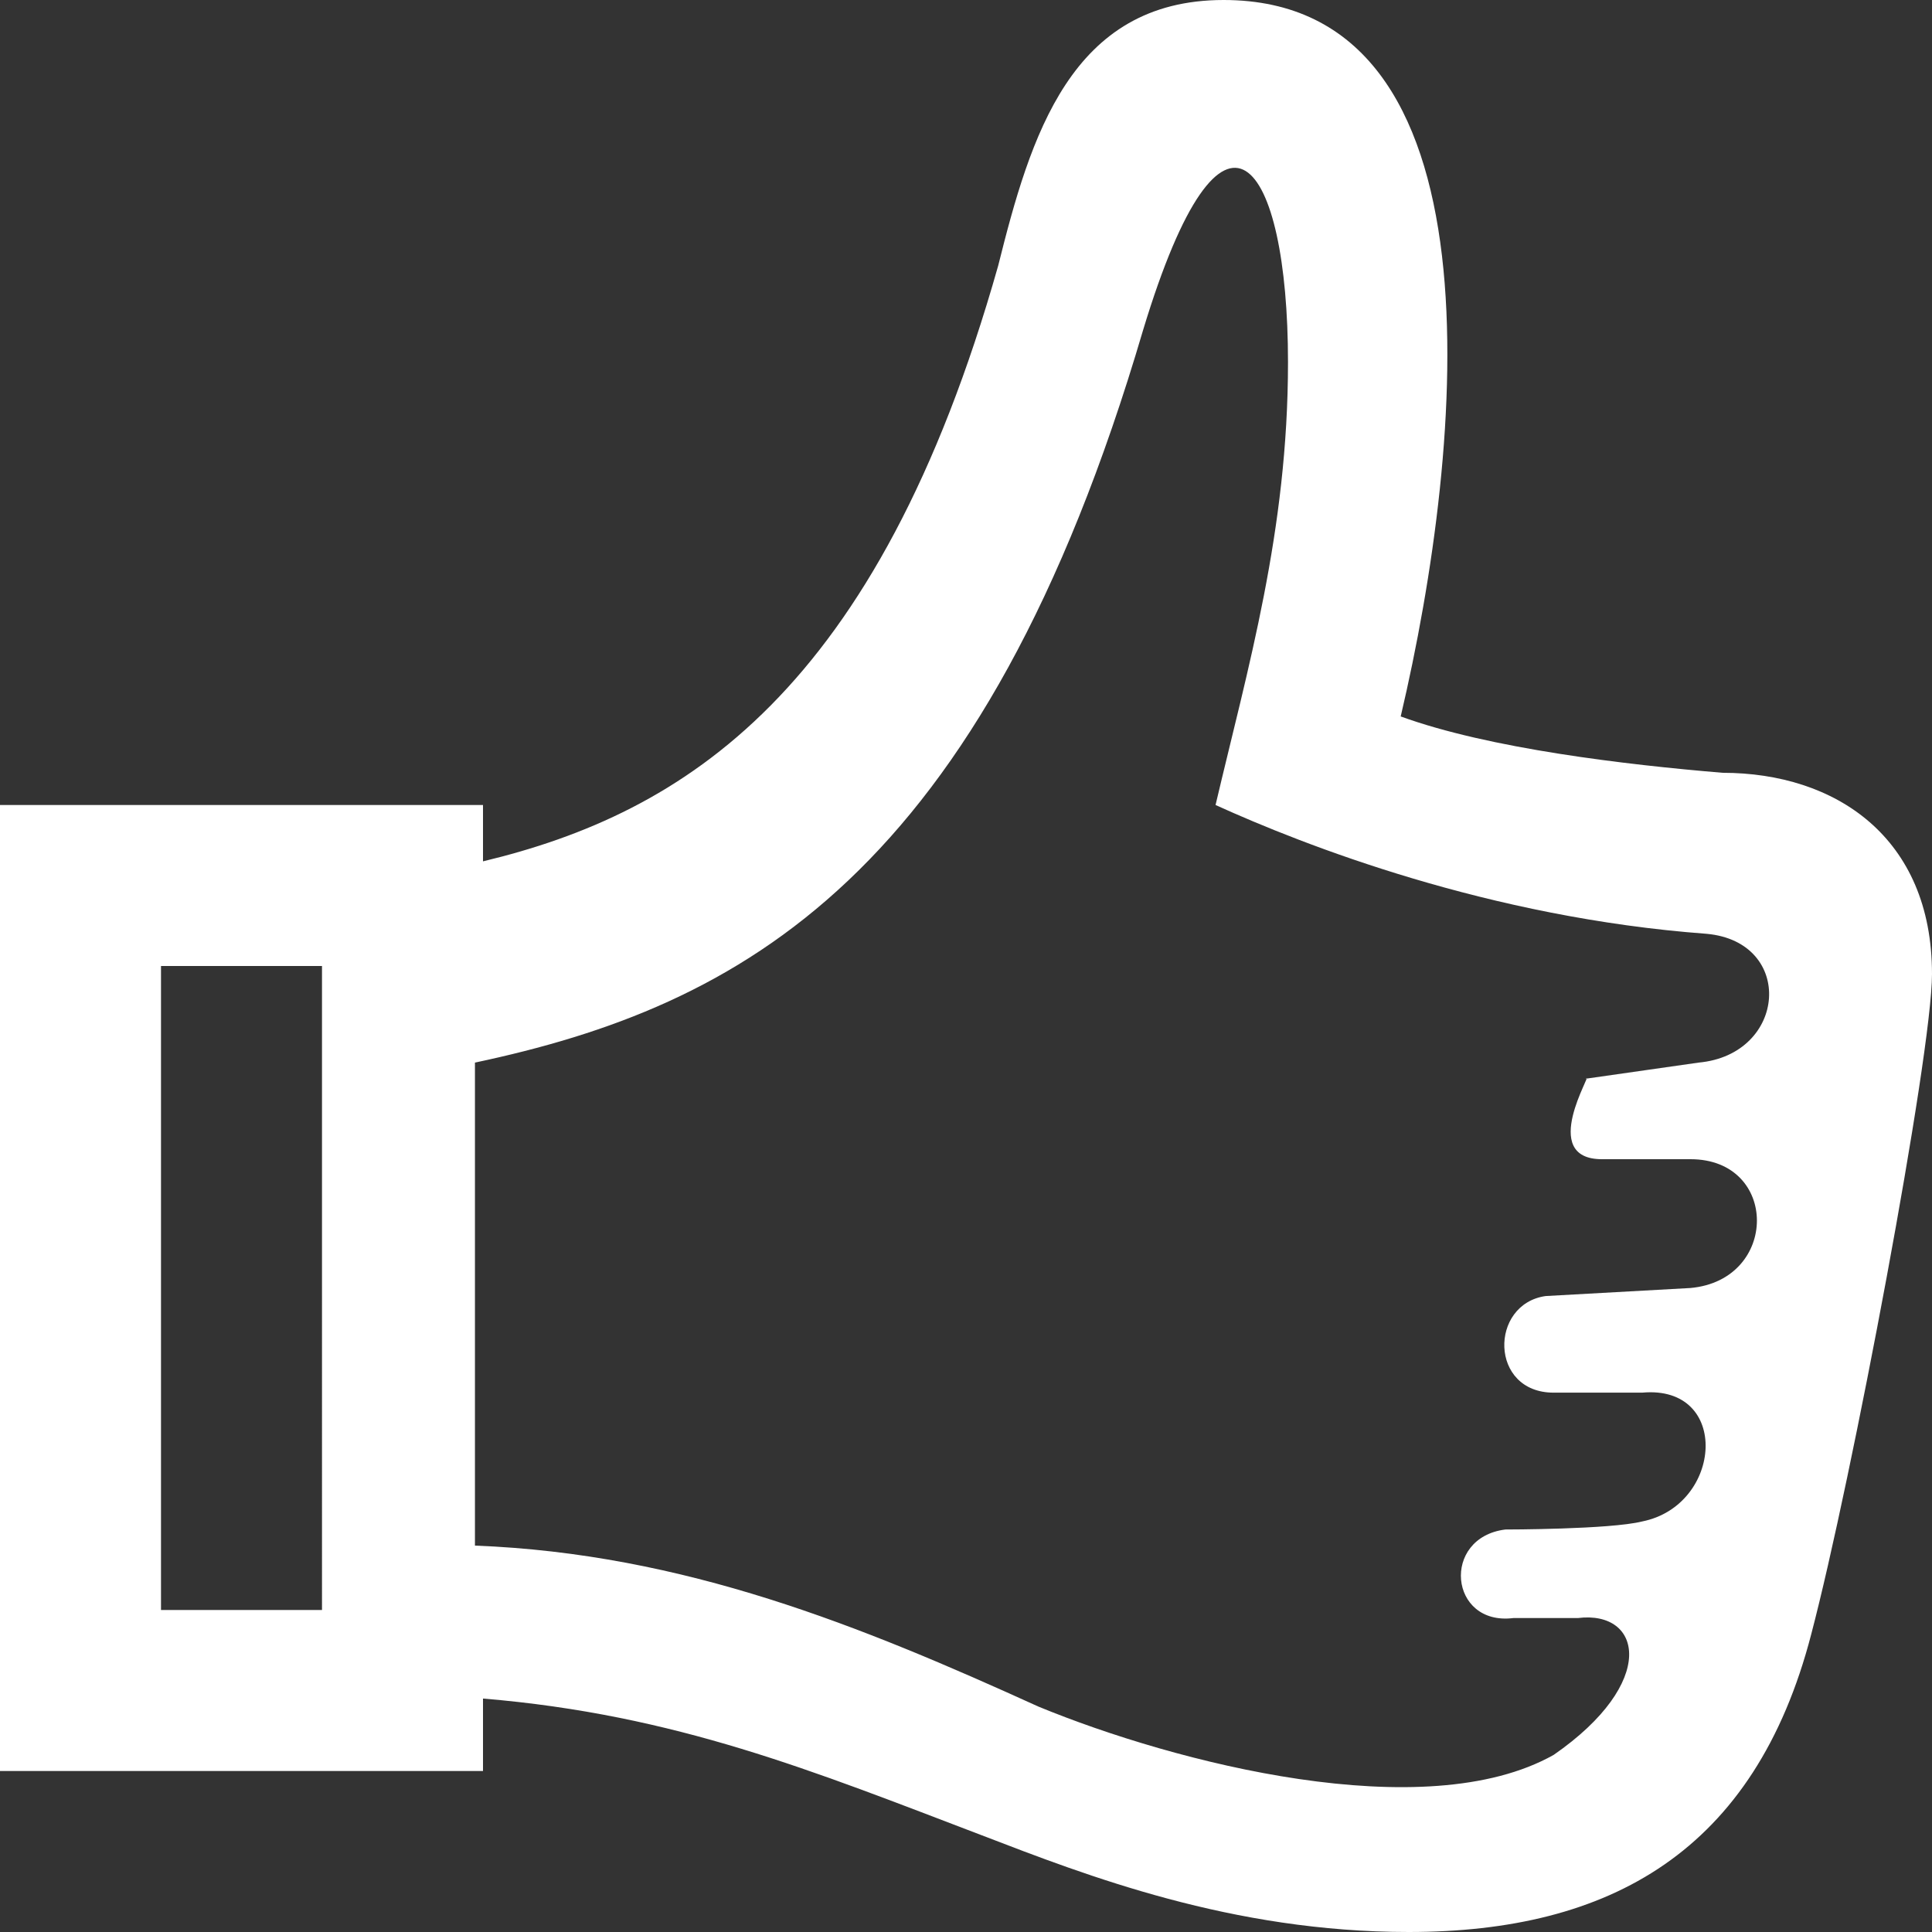 <?xml version="1.0" encoding="utf-8"?>
<!-- Generator: Adobe Illustrator 21.0.2, SVG Export Plug-In . SVG Version: 6.00 Build 0)  -->
<svg version="1.1" id="Layer_1" xmlns="http://www.w3.org/2000/svg" xmlns:xlink="http://www.w3.org/1999/xlink" x="0px" y="0px"
	 viewBox="0 0 24 24" style="enable-background:new 0 0 24 24;" xml:space="preserve">
<rect x="0" y="0" width="24" height="24" fill="#333333" stroke="none"/>
<style type="text/css">
	.st0{fill:#FFFFFF;}
</style>
<path class="st0" d="M21.4,9.6c-1.2-0.1-2.9-0.3-4-0.7C18.2,5.5,18.7,0,15.2,0c-1.9,0-2.4,1.7-2.8,3.3c-1.5,5.3-3.9,6.8-6.4,7.4V10
	H0v12h6v-0.9c2.4,0.2,4.1,0.9,6.2,1.7c1.3,0.5,3.1,1.2,5.3,1.2c2.5,0,4.3-1,5-3.7c0.5-1.9,1.5-7.2,1.5-8.2
	C24,10.4,22.8,9.6,21.4,9.6z M4,20H2v-8h2V20z M19.9,14.4c0,0,0.2,0,1.1,0c1.1,0,1.1,1.5,0,1.6l-1.8,0.1c-0.7,0.1-0.7,1.2,0.1,1.2
	c0,0,0.7,0,1.1,0c1.1-0.1,1,1.4,0,1.6c-0.4,0.1-1.7,0.1-1.7,0.1c-0.8,0.1-0.7,1.2,0.1,1.1l0.8,0c0.8-0.1,1,0.8-0.3,1.7
	c-1.6,0.9-4.7,0.1-6.4-0.6c-2.2-1-4.4-1.9-7-2v-6c3.3-0.7,6.3-2.3,8.3-9.1C15.2,0.8,16,2,16,4.5c0,2.1-0.5,3.8-0.9,5.5
	c1.1,0.5,3.4,1.4,6.1,1.6c1.1,0.1,1,1.5-0.1,1.6l-1.4,0.2C19.8,13.3,19.1,14.4,19.9,14.4z"/>
</svg>
